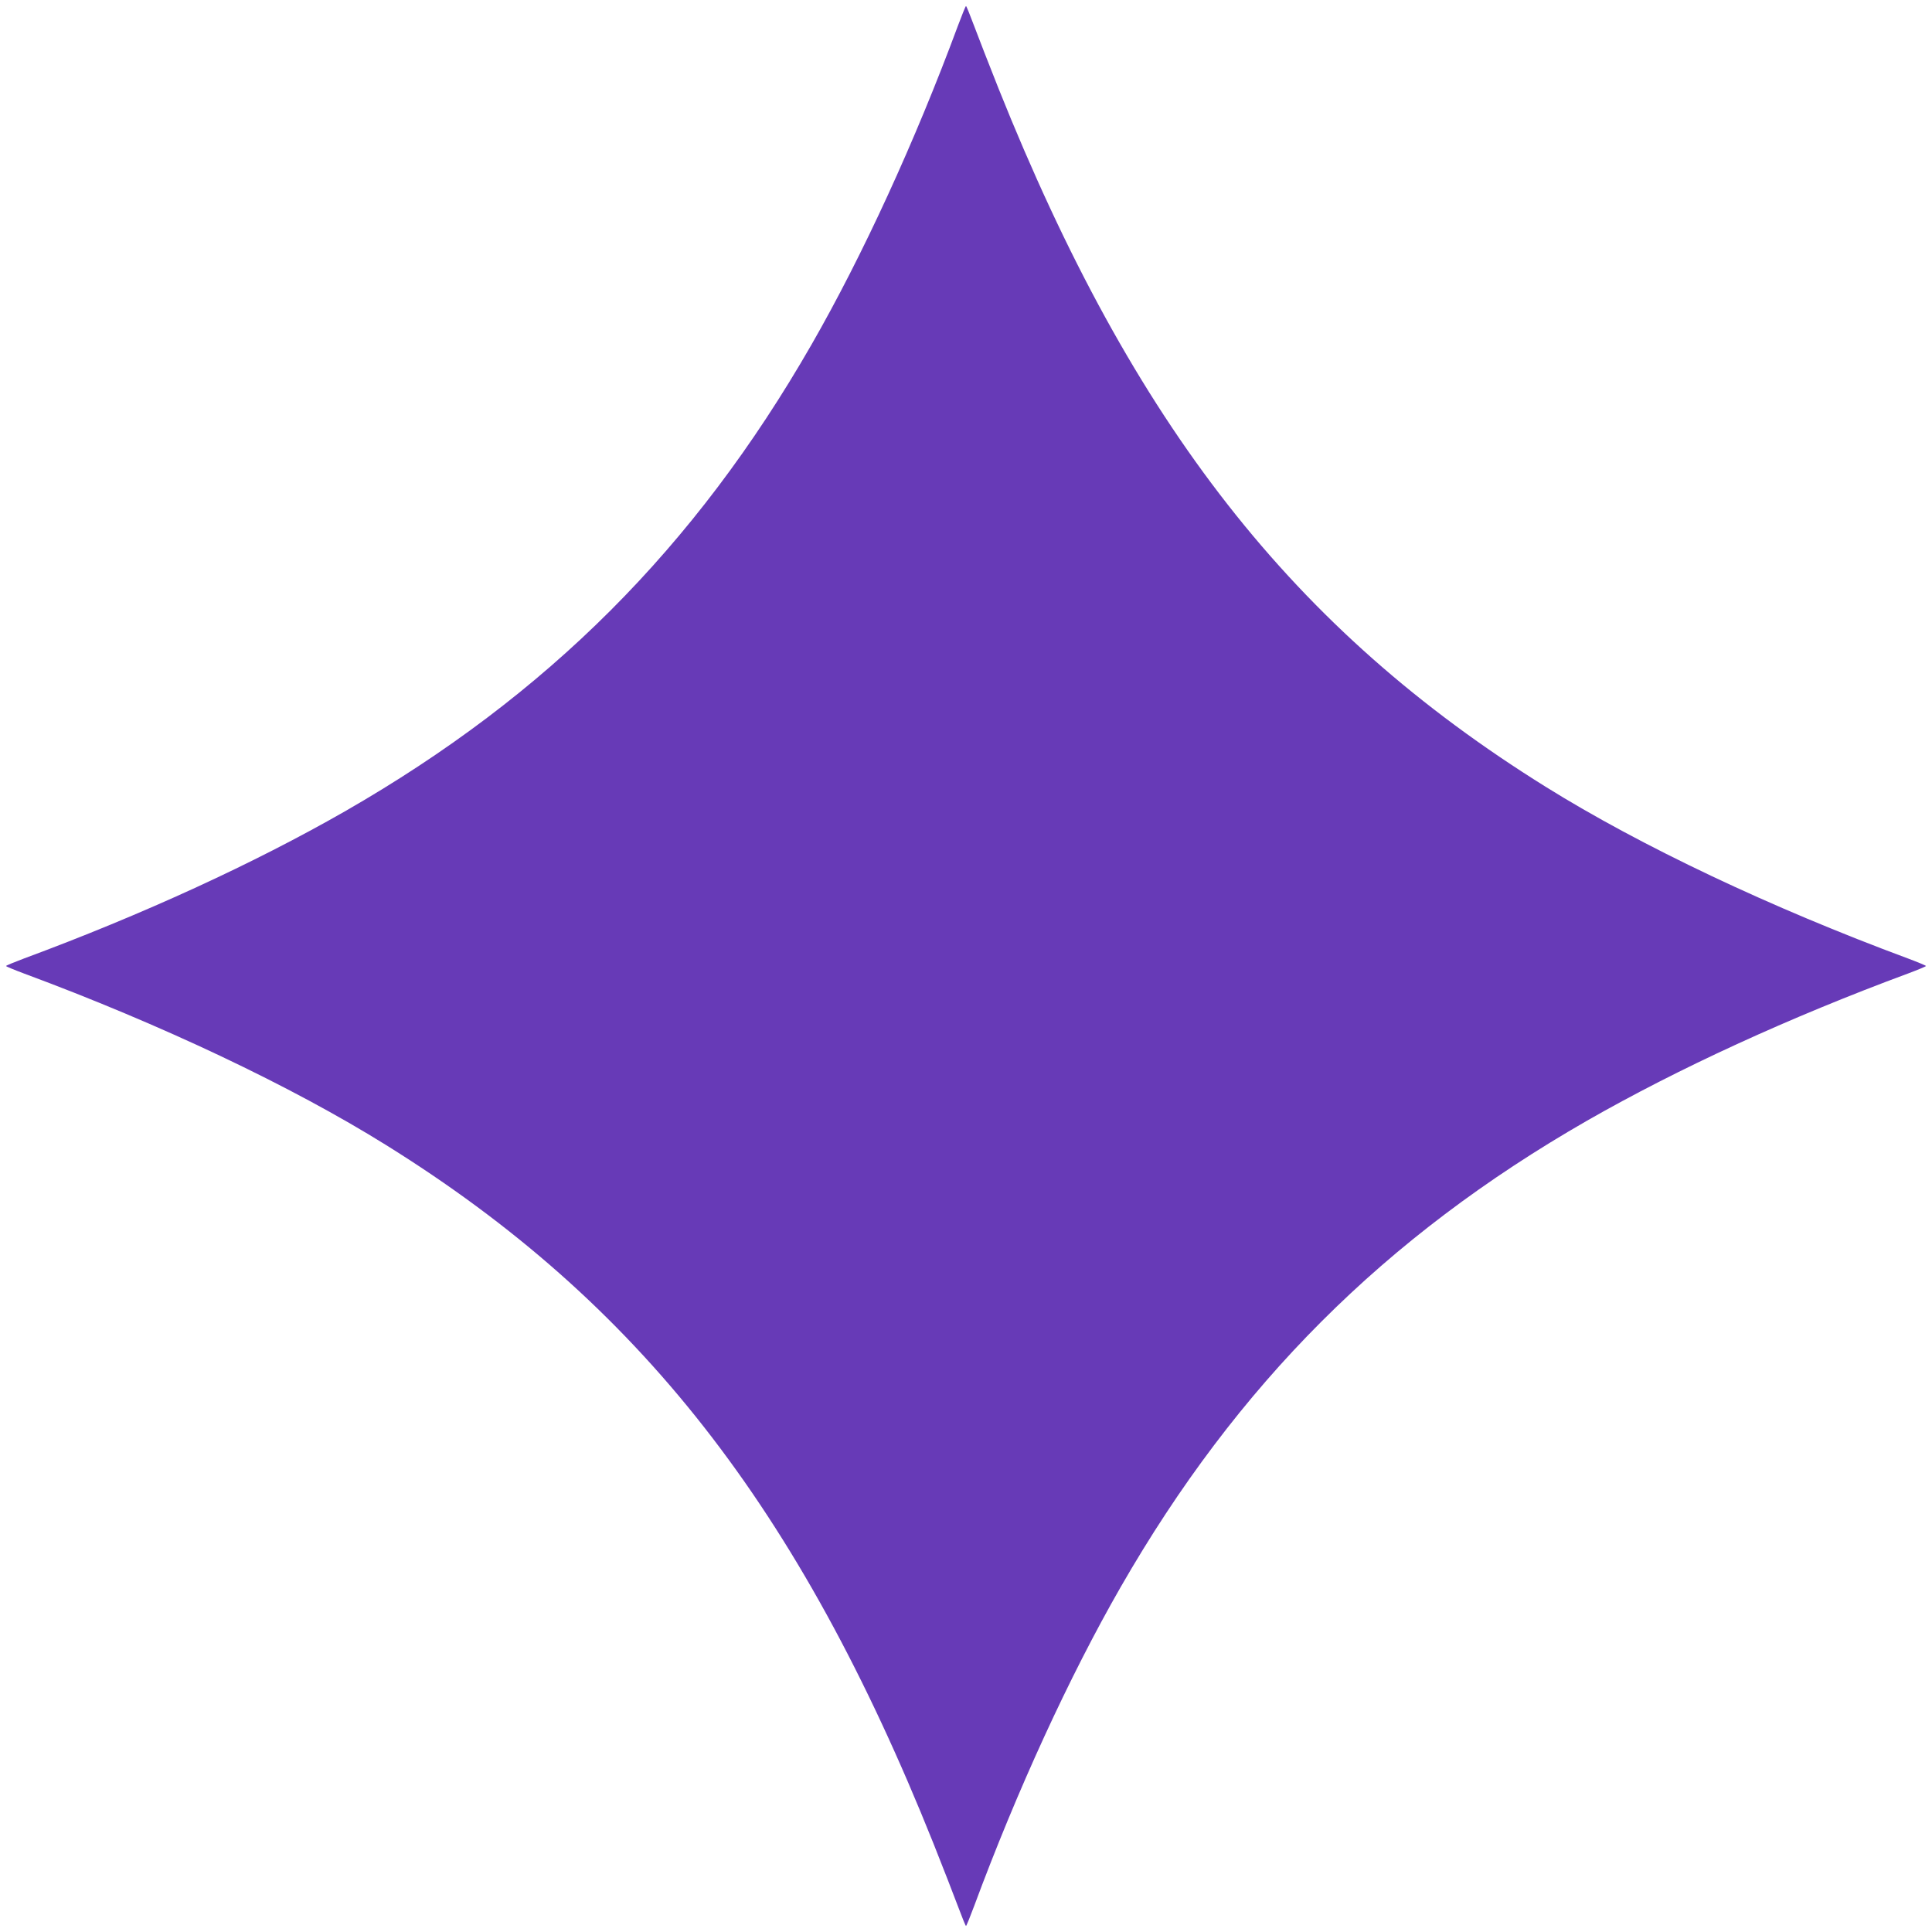 <?xml version="1.0" standalone="no"?>
<!DOCTYPE svg PUBLIC "-//W3C//DTD SVG 20010904//EN"
 "http://www.w3.org/TR/2001/REC-SVG-20010904/DTD/svg10.dtd">
<svg version="1.0" xmlns="http://www.w3.org/2000/svg"
 width="1280pt" height="1280pt" viewBox="0 0 1280 1280"
 preserveAspectRatio="xMidYMid meet">
<g transform="translate(0,1280) scale(0.1,-0.1)"
fill="#673ab7" stroke="none">
<path d="M6346 12628 c-282 -761 -630 -1520 -970 -2112 -772 -1344 -1748
-2321 -3092 -3092 -601 -344 -1338 -683 -2127 -975 -64 -24 -117 -46 -117 -49
0 -3 53 -25 117 -49 909 -337 1773 -746 2402 -1138 1672 -1041 2733 -2396
3626 -4628 61 -154 134 -340 161 -413 27 -72 51 -132 54 -132 3 0 27 60 54
132 282 761 630 1520 970 2112 772 1344 1748 2321 3092 3092 601 344 1338 683
2127 975 64 24 117 46 117 49 0 3 -53 25 -117 49 -909 337 -1773 746 -2402
1138 -1672 1041 -2733 2396 -3626 4628 -61 154 -134 340 -161 413 -27 72 -51
132 -54 132 -3 0 -27 -60 -54 -132z"/>
</g>
</svg>
